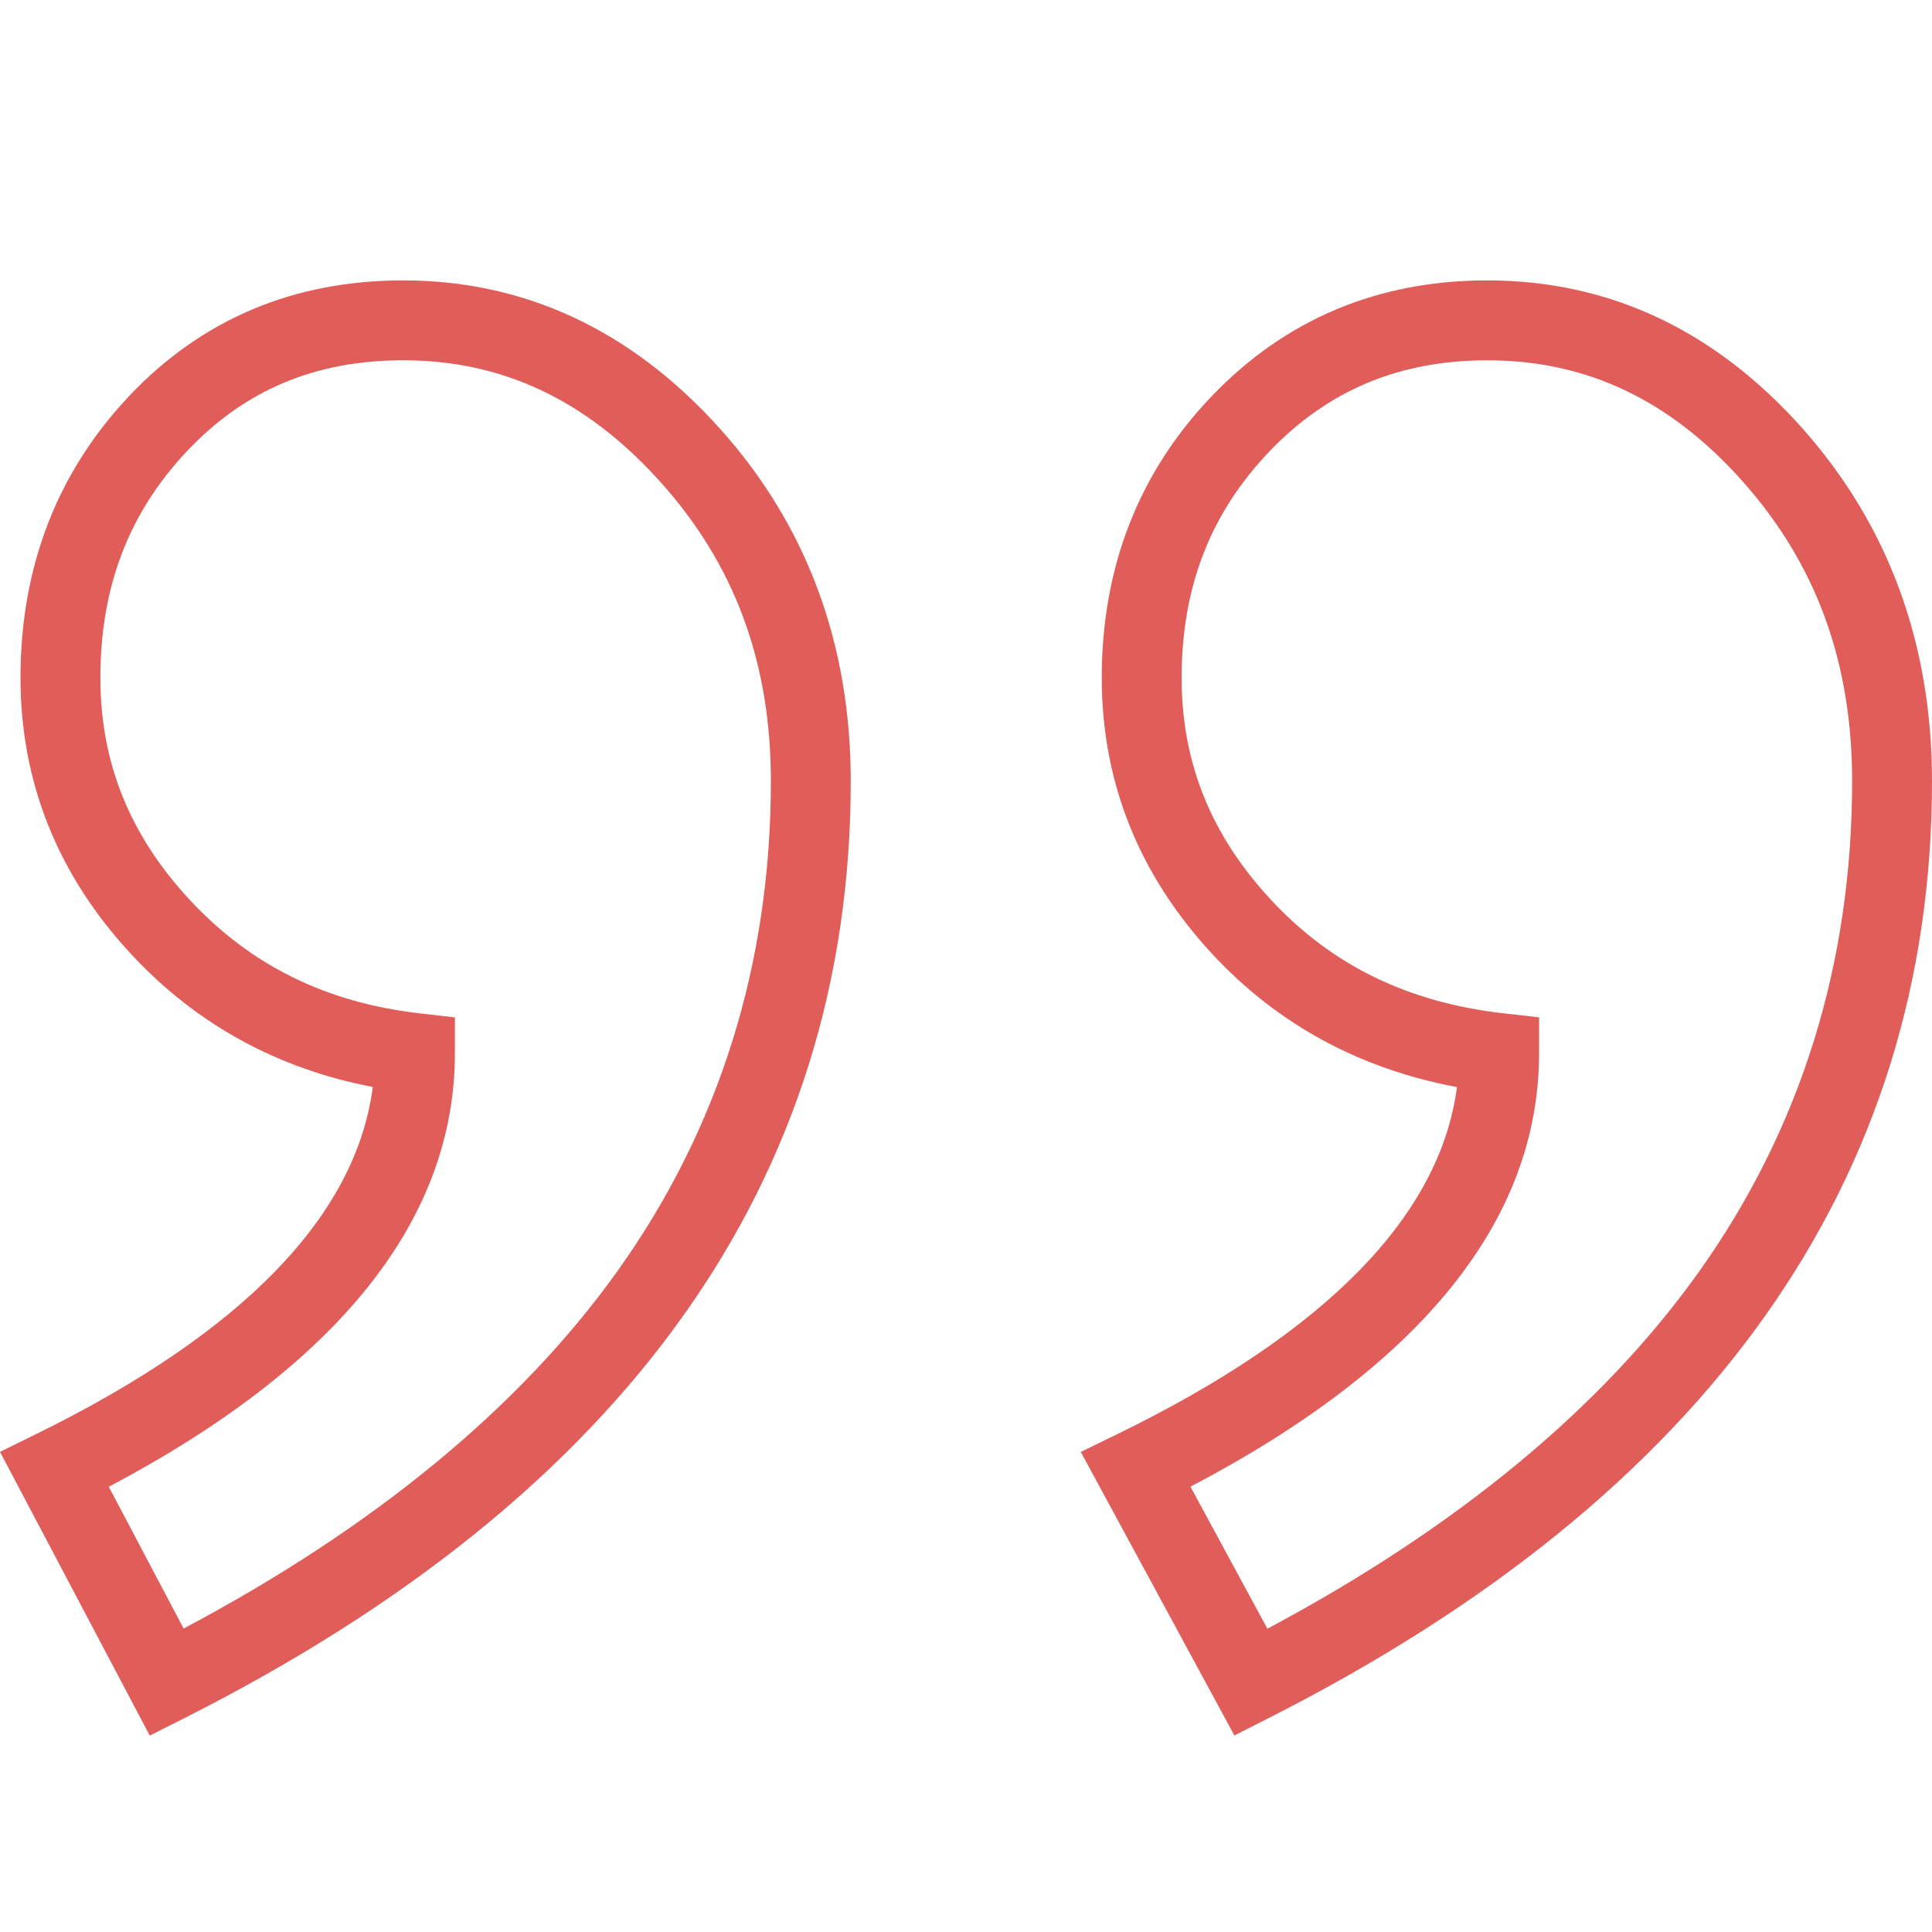 <?xml version="1.0" encoding="UTF-8"?> <svg xmlns="http://www.w3.org/2000/svg" width="46" height="46" viewBox="0 0 46 46" fill="none"><path d="M34.69 25.883C34.286 28.946 31.578 31.718 26.625 34.135L25.733 34.57L29.39 41.321L30.215 40.902C40.689 35.593 46 28.09 46 18.6C46 15.326 44.961 12.499 42.911 10.195C40.832 7.86 38.309 6.676 35.412 6.676C32.809 6.676 30.602 7.603 28.852 9.432C27.113 11.248 26.232 13.505 26.232 16.138C26.232 18.627 27.122 20.845 28.878 22.73C30.427 24.393 32.379 25.451 34.69 25.883ZM30.226 10.747C31.623 9.288 33.319 8.579 35.412 8.579C37.776 8.579 39.764 9.521 41.49 11.46C43.245 13.432 44.098 15.768 44.098 18.601C44.098 22.95 42.873 26.876 40.458 30.271C38.154 33.509 34.697 36.369 30.176 38.779L28.344 35.397C33.854 32.51 36.645 29.039 36.645 25.072V24.222L35.801 24.127C33.527 23.869 31.718 22.988 30.27 21.434C28.833 19.891 28.134 18.158 28.134 16.139C28.134 13.982 28.818 12.218 30.226 10.747Z" fill="#E15D59"></path><path d="M8.876 25.88C8.477 28.945 5.791 31.72 0.878 34.136L2.01464e-05 34.568L3.566 41.324L4.399 40.903C14.921 35.594 20.256 28.09 20.256 18.6C20.256 15.324 19.203 12.495 17.128 10.191C15.026 7.859 12.493 6.676 9.598 6.676C6.992 6.676 4.795 7.605 3.068 9.437C1.356 11.253 0.488 13.507 0.488 16.138C0.488 18.627 1.378 20.845 3.134 22.73C4.68 24.39 6.609 25.447 8.876 25.88ZM4.452 10.742C5.824 9.286 7.508 8.578 9.598 8.578C11.964 8.578 13.964 9.522 15.714 11.464C17.491 13.435 18.354 15.77 18.354 18.6C18.354 22.949 17.124 26.875 14.698 30.269C12.383 33.507 8.912 36.366 4.372 38.775L2.59 35.399C8.059 32.511 10.831 29.04 10.831 25.072V24.224L9.989 24.127C7.762 23.869 5.975 22.989 4.526 21.434C3.089 19.89 2.39 18.158 2.39 16.138C2.39 13.979 3.064 12.213 4.452 10.742Z" fill="#E15D59"></path></svg> 